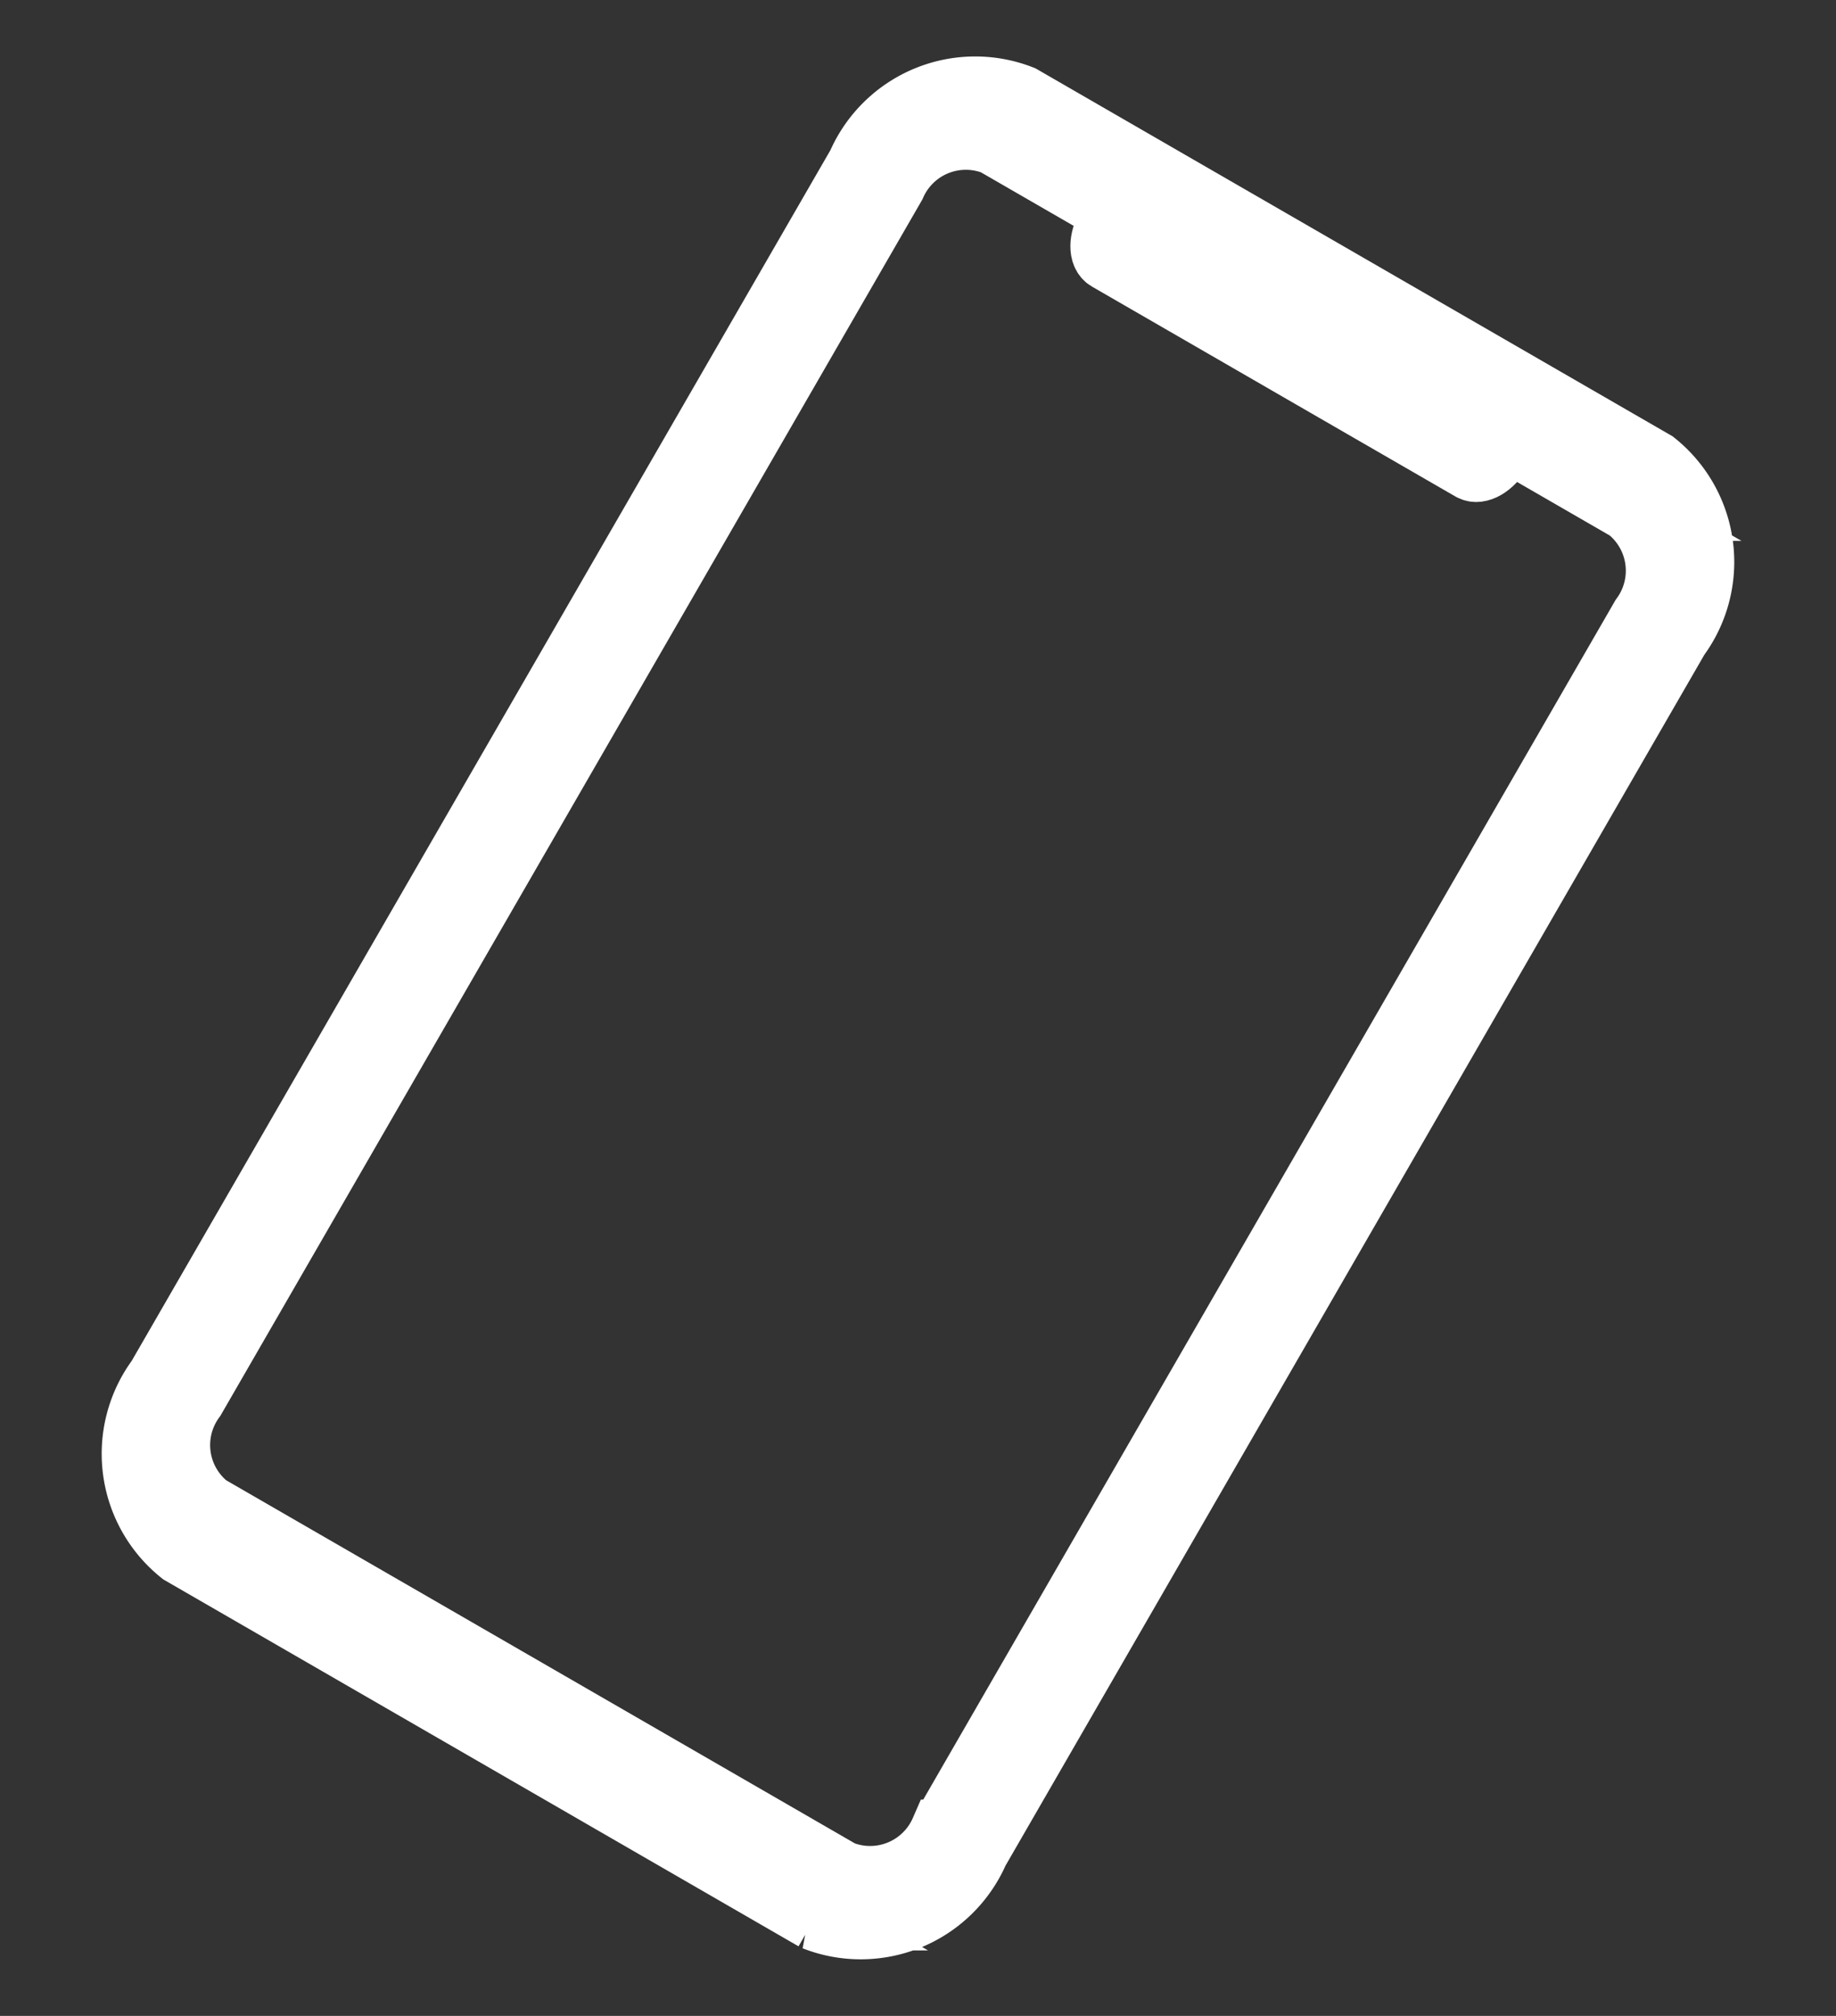 <svg xmlns="http://www.w3.org/2000/svg" width="24" height="26.341" viewBox="0 0 24 26.341">
    <rect x="0" y="0" width="24" height="26.341" fill="#333333" stroke="none"/>
    <g transform="translate(0 0.546)">
        <rect width="24" height="24" transform="translate(0 0.624)" fill="none"></rect>
        <path d="M74.974,0H65.416A1.675,1.675,0,0,0,64,1.844V20.156A1.675,1.675,0,0,0,65.416,22h9.558a1.675,1.675,0,0,0,1.416-1.844V1.844A1.675,1.675,0,0,0,74.974,0Zm.853,20.156a1.009,1.009,0,0,1-.853,1.111H65.416a1.009,1.009,0,0,1-.853-1.111V1.844A1.009,1.009,0,0,1,65.416.733h9.558a1.009,1.009,0,0,1,.853,1.111Z" transform="translate(-43.291 -32) rotate(30)" fill="#FFF" stroke="#FFF" stroke-width="0.8"></path>
        <path d="M141.714,328h-5.486c-.126,0-.229.181-.229.4s.1.4.229.4h5.486c.126,0,.229-.181.229-.4S141.841,328,141.714,328Z" transform="translate(60.897 -350.011) rotate(30)" fill="#FFF" stroke="#FFF" stroke-width="0.8"></path>
    </g>
</svg>